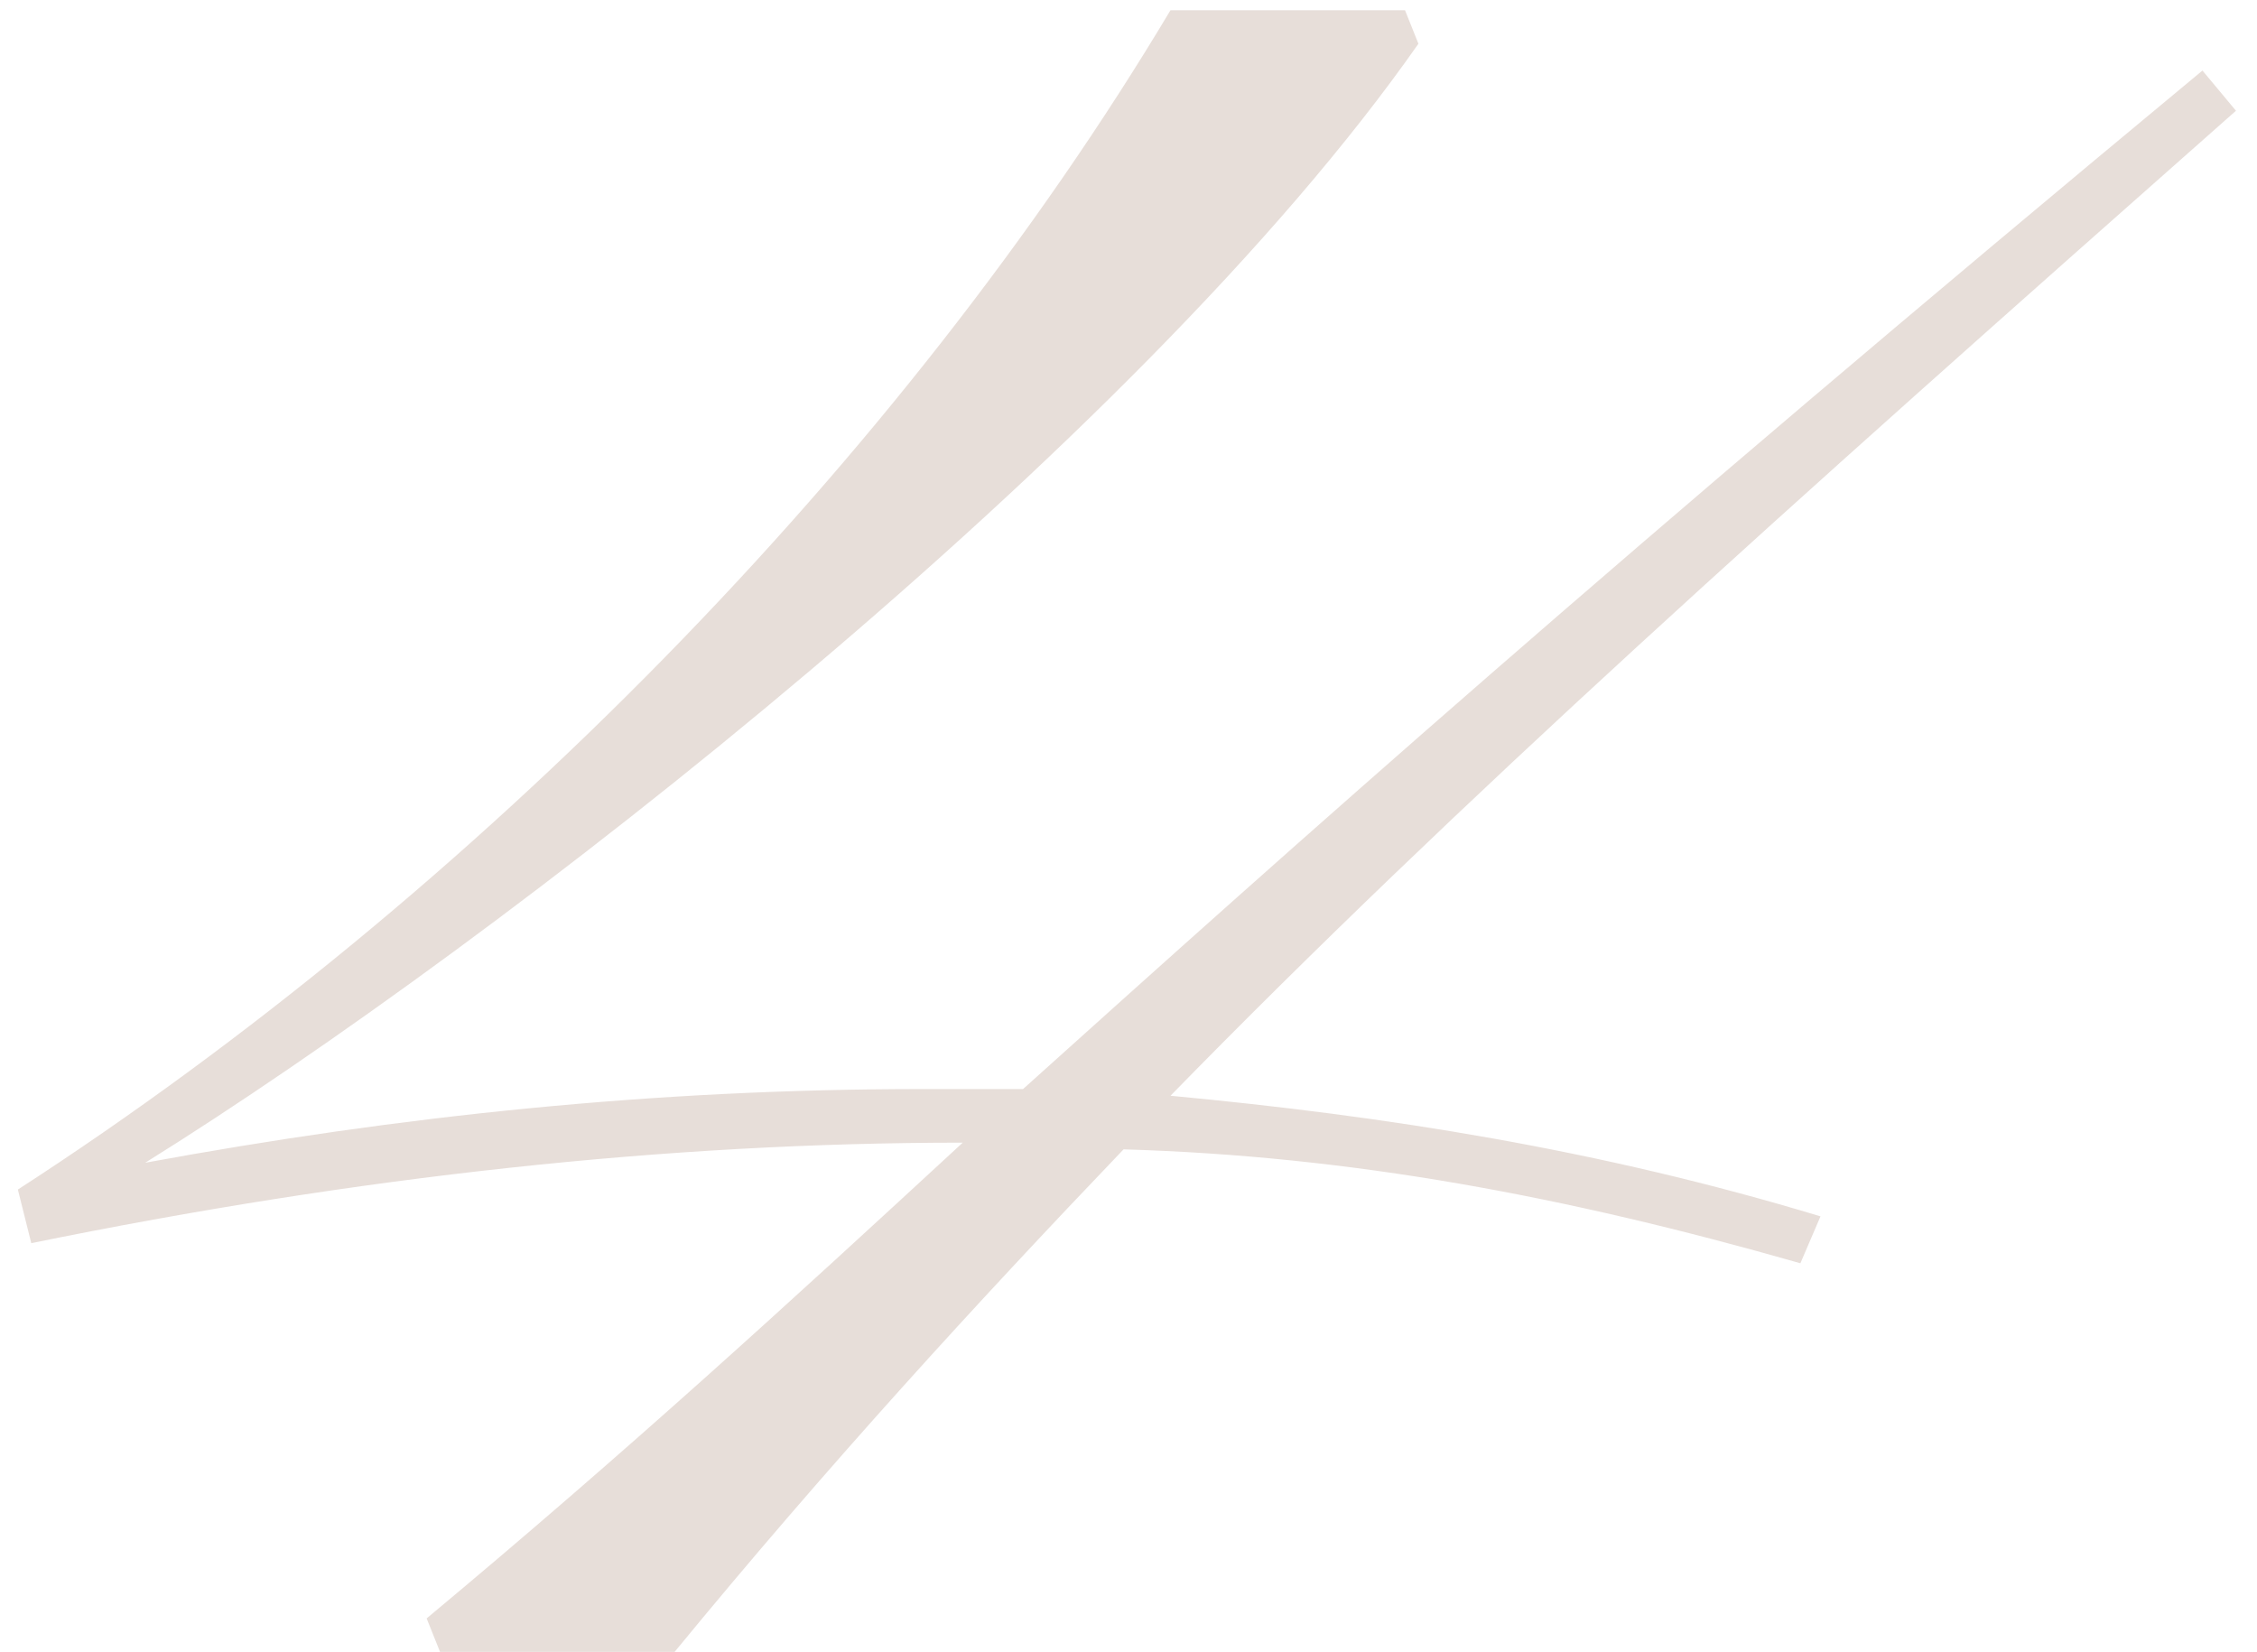 <?xml version="1.0" encoding="UTF-8"?> <svg xmlns="http://www.w3.org/2000/svg" width="97" height="71" viewBox="0 0 97 71" fill="none"> <path d="M78.24 52.28C68.736 49.4 59.52 47.96 50.304 47.096C62.688 34.424 76.224 22.328 96.096 4.76L94.656 3.032C69.312 24.056 55.488 36.44 43.968 46.808H39.648C28.128 46.808 17.184 47.96 6.24 49.976C21.504 40.472 48.864 19.16 60.96 1.88L60.384 0.44H50.304C38.784 19.736 20.352 38.456 0.768 51.128L1.344 53.432C15.456 50.552 28.704 49.112 41.376 49.112C33.888 56.024 26.976 62.36 18.336 69.56L18.912 71H28.992C35.616 62.936 41.952 56.024 48.288 49.4C58.08 49.688 67.296 51.416 77.376 54.296L78.24 52.28Z" fill="#E7DED9"></path> </svg> 